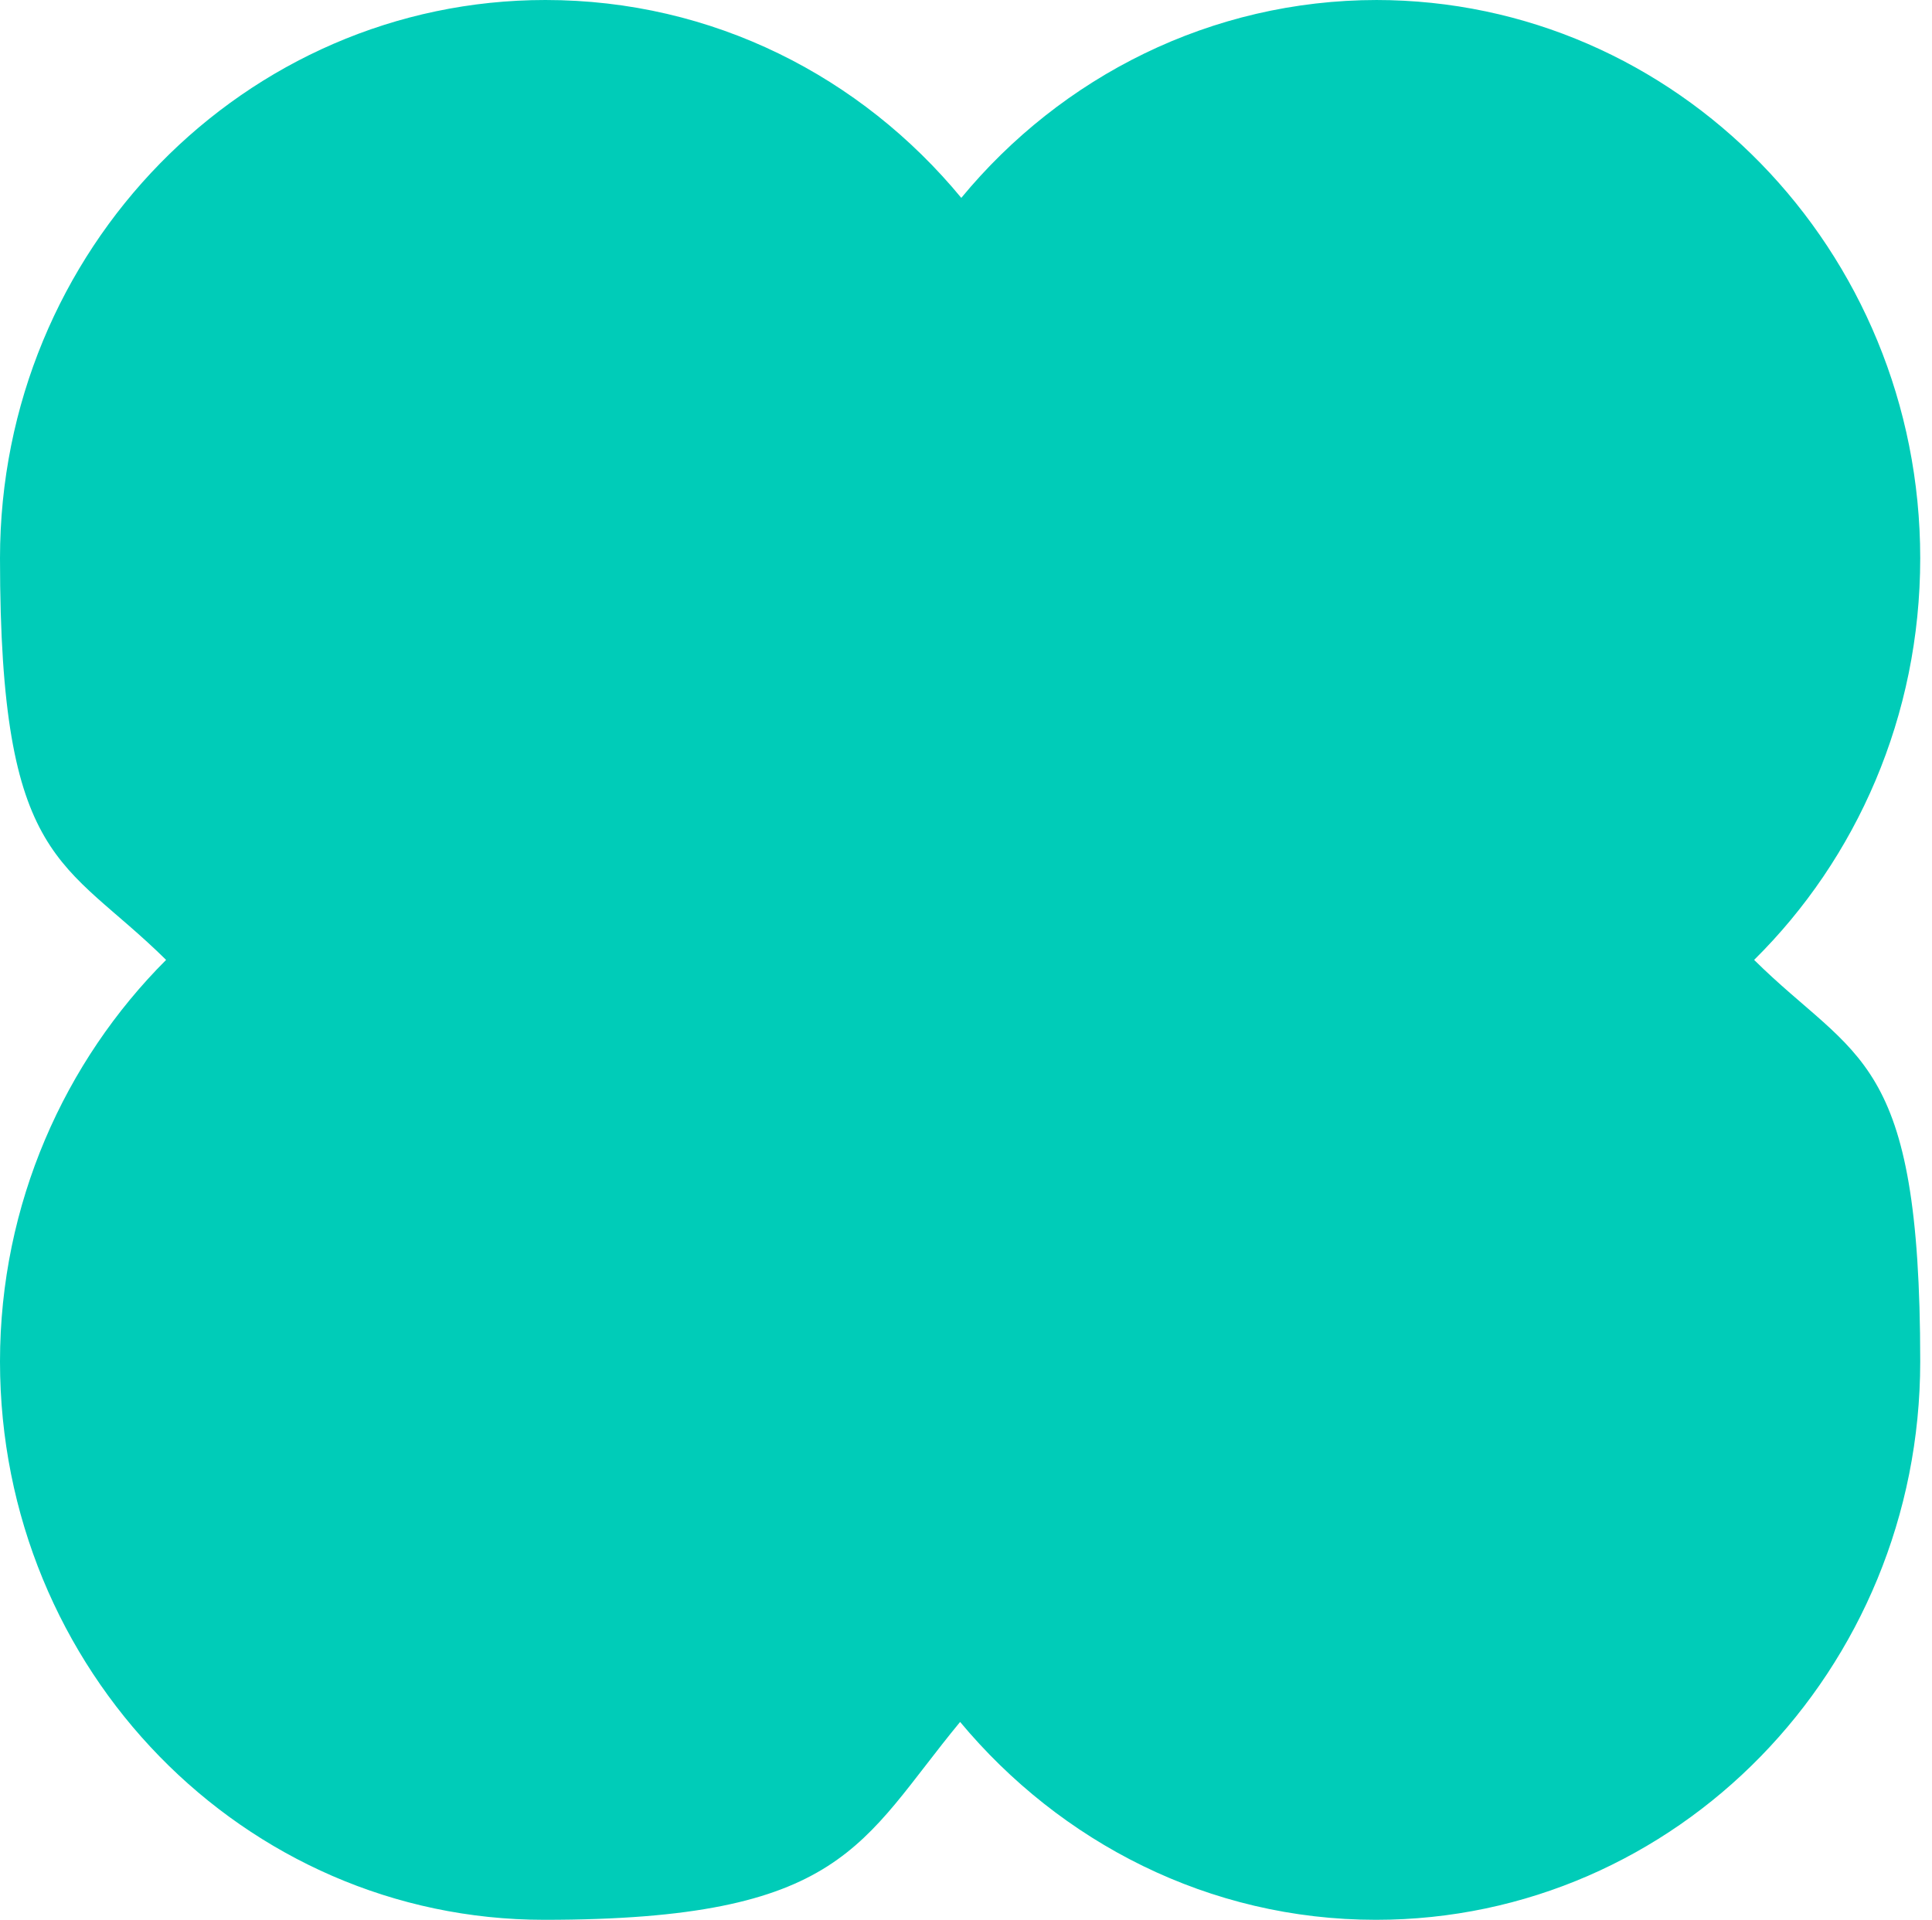 <svg viewBox="0 0 164 163" version="1.1" xmlns="http://www.w3.org/2000/svg" id="Layer_1">
  
  <defs>
    <style>
      .st0 {
        fill: #00ccb8;
      }
    </style>
  </defs>
  <path d="M116.9,0c-14.1,0-26.8,6.5-35.3,16.8C73.1,6.5,60.5,0,46.3,0,20.8,0,0,21.2,0,47.4s5.4,25.5,14.1,34.1C5.5,90.1,0,102.2,0,115.6c0,26.2,20.7,47.4,46.2,47.4s26.8-6.5,35.3-16.8c8.5,10.2,21.1,16.8,35.3,16.8,25.5,0,46.2-21.2,46.2-47.4s-5.4-25.5-14.1-34.1c8.7-8.6,14.1-20.7,14.1-34.1,0-26.2-20.7-47.4-46.2-47.4Z" class="st0"></path>
</svg>